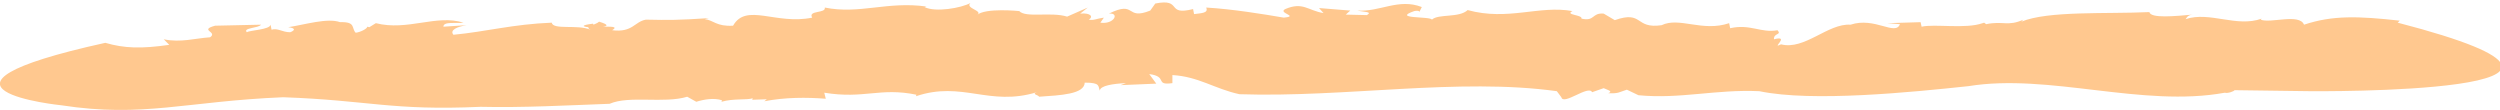 <?xml version="1.0" encoding="UTF-8" standalone="no"?><!-- Generator: Adobe Illustrator 21.1.0, SVG Export Plug-In . SVG Version: 6.00 Build 0)  --><svg xmlns="http://www.w3.org/2000/svg" enable-background="new 0 0 496.2 21.8" fill="#000000" id="Layer_1" version="1.1" viewBox="0 0 496.2 21.8" x="0px" xml:space="preserve" y="0px">
<g id="change1_1"><path d="m475.9 4.5l0.4-0.4c-8.2-0.9-13.3-1.1-19 0.8-0.9-2.3-6.7-0.2-8.6-1l0.2-0.2c-5 1.8-10.3-1.5-15.1 0.1 0.2-0.2 0.3-0.8 1.4-0.9-3.5 0.3-8.3 0.8-8.6-0.5-8.4 0.4-20.1-0.3-25.4 1.9l0.4-0.4c-3.1 1.4-4 0.2-7.4 0.9-0.2-0.2-0.4-0.3-0.4-0.3-0.1 0-0.2 0.1-0.3 0.1-3.4 1.2-9.5 0.1-12.1 0.7l-0.2-0.9-6.6 0.2 2.5 0.2c-0.9 2.4-5-1.5-9.8 0.1-4.5-0.3-9.1 5.1-13.8 3.9-2.2 1.1 2-1.9-1.4-1-0.1-1.3 1.6-0.8 0.7-1.8-3.3 0.6-5.4-1.3-9.4-0.4l-0.2-1c-5.3 1.8-9.9-1.3-13.4 0.4-5.4 0.8-3.6-3-9.3-1l-2.2-1.3c-2.4-0.2-1.7 1.6-4.4 1 0.2-0.8-3.4-0.7-1.8-1.5-6.6-1.2-12.8 2-20.8-0.2-1.7 1.6-5.8 0.7-7.1 1.9-0.2-0.7-8.1-0.1-3.5-1.7 0.4-0.1 1.1-0.1 1 0.2l0.5-1c-4.6-1.8-8.3 1-12.8 0.7 1.3 0.3 3.1 0.2 1.9 0.9l-4.2-0.1 0.9-0.8-6.2-0.5 0.9 1c-3.1-0.5-4.1-2.3-7.6-0.8-1.6 0.8 2.9 1.4-0.3 1.7-4.1-0.7-10.2-1.7-15.4-2 0.5 1.1-0.9 1.1-2.4 1.3l-0.2-1c-5.5 1.4-2-2.2-7.5-1.1l-1 1.4c-5 2-2.7-2.1-8.2 0.6 2.2-0.2 1 2.2-1.7 1.8l0.7-1c-1.5 0.2-2 0.6-3 0.4 0.9-0.5 0.5-1.4-1.7-1.2l1.5-1.2-4.1 1.8c-3.2-1-8.2 0.3-9.5-1.1 0 0-6.8-0.7-8.4 0.8 1.4-0.9-2.4-1.3-1.3-2.4-1.8 1-7 1.9-9.1 0.8l0.4-0.1c-7.8-1.1-13.3 1.6-20.2 0.2 0.3 1.2-3.4 0.5-2.5 2-7.2 1.5-13.1-3-15.7 1.6-3.3 0.2-3.9-1.1-5.6-1.3l0.8-0.2c-6.1 0.4-7.9 0.4-12.5 0.3-2.3 0.4-2.6 2.6-6.7 2.1 1.3-0.8-0.3-0.7-1.9-0.7 1-0.1 1.3-0.4-0.7-1-0.3 0.3-0.7 0.4-1.1 0.6 0-0.1-0.1-0.1-0.1-0.2-2.5 0.3-2.1 0.6-0.9 0.7-0.1 0.1 0 0.3 0.4 0.5-2.6-1.1-7.4 0.1-7.7-1.4-7.7 0.3-13.1 1.8-19.5 2.4-0.8-0.9 0.7-1.6 2.6-1.9l-4.6 0.3c0-1.1 2.6-0.6 4-0.8-5.4-1.7-11.1 1.7-17.4 0.1l-1.3 0.8-0.4-0.1c0 0.4-1.4 1.1-2.3 1.2-0.9-0.9 0.1-2.2-3.1-2.1-2.5-0.9-7 0.5-10.3 1 1.7 0.2 1.2 0.7 0.4 1-1.6 0-2.5-0.9-3.7-0.5l-0.2-1c-0.1 1-4.2 1.1-4.7 1.5-0.9-0.9 2.4-0.8 2.8-1.5-6 0.1-2.9 0.1-9.1 0.2-3.3 0.9 0.6 1.2-1 2.3-3 0.2-5.8 1.1-9.2 0.4l1.1 1.1c-5.6 0.8-8.9 0.7-12.7-0.4-41.3 9.1-8.7 12.4-8.7 12.4 16.3 2.5 24.7-0.8 44-1.6 17 0.6 21.5 2.7 39.2 1.9 8.4 0.2 17.4-0.3 25.6-0.6 3.9-1.7 10.8 0 15.4-1.4l1.8 1c1.6-0.5 3.5-0.8 5.1-0.3l-0.1 0.3c2.4-0.7 5.1-0.3 6.2-0.7l-0.1 0.3 2.9-0.1-0.5 0.4c4.1-0.8 8.4-0.8 12.2-0.5l-0.3-1.2c8 1.3 11-1.1 18.3 0.4l-0.1 0.3c9.2-3.1 14.5 2.1 24-0.8-1.2 0.4 0.5 0.6 0.4 0.9 4.4-0.3 9-0.5 9.1-2.8 3.2 0 2.6 0.7 3 1.6 0-1 2.7-1.4 5.2-1.5l-1.1 0.4 7.1-0.3-1.4-1.9c3.8 0.5 1 2.3 4.6 1.8v-1.6c5.2 0.3 8.3 2.7 13.3 3.8 21 0.7 43.5-3.3 63-0.6l0.9 1.2c0.4 1.7 5.4-2.5 6.1-1l2.3-0.8c0.6 0.3 2 0.6 0.9 1 2.1 0.1 2.1-0.2 3.7-0.7l2.3 1.1c8.3 0.8 15.3-1.2 24-0.8 10.5 2.2 30.2 0.2 41.5-1 16-2.6 34.5 4.3 50.9 1.3 0.5 0.2 1.9-0.3 1.9-0.5l15 0.2s72.5 0.7 17.4-13.6z" fill="#ffc88f"/></g>
</svg>